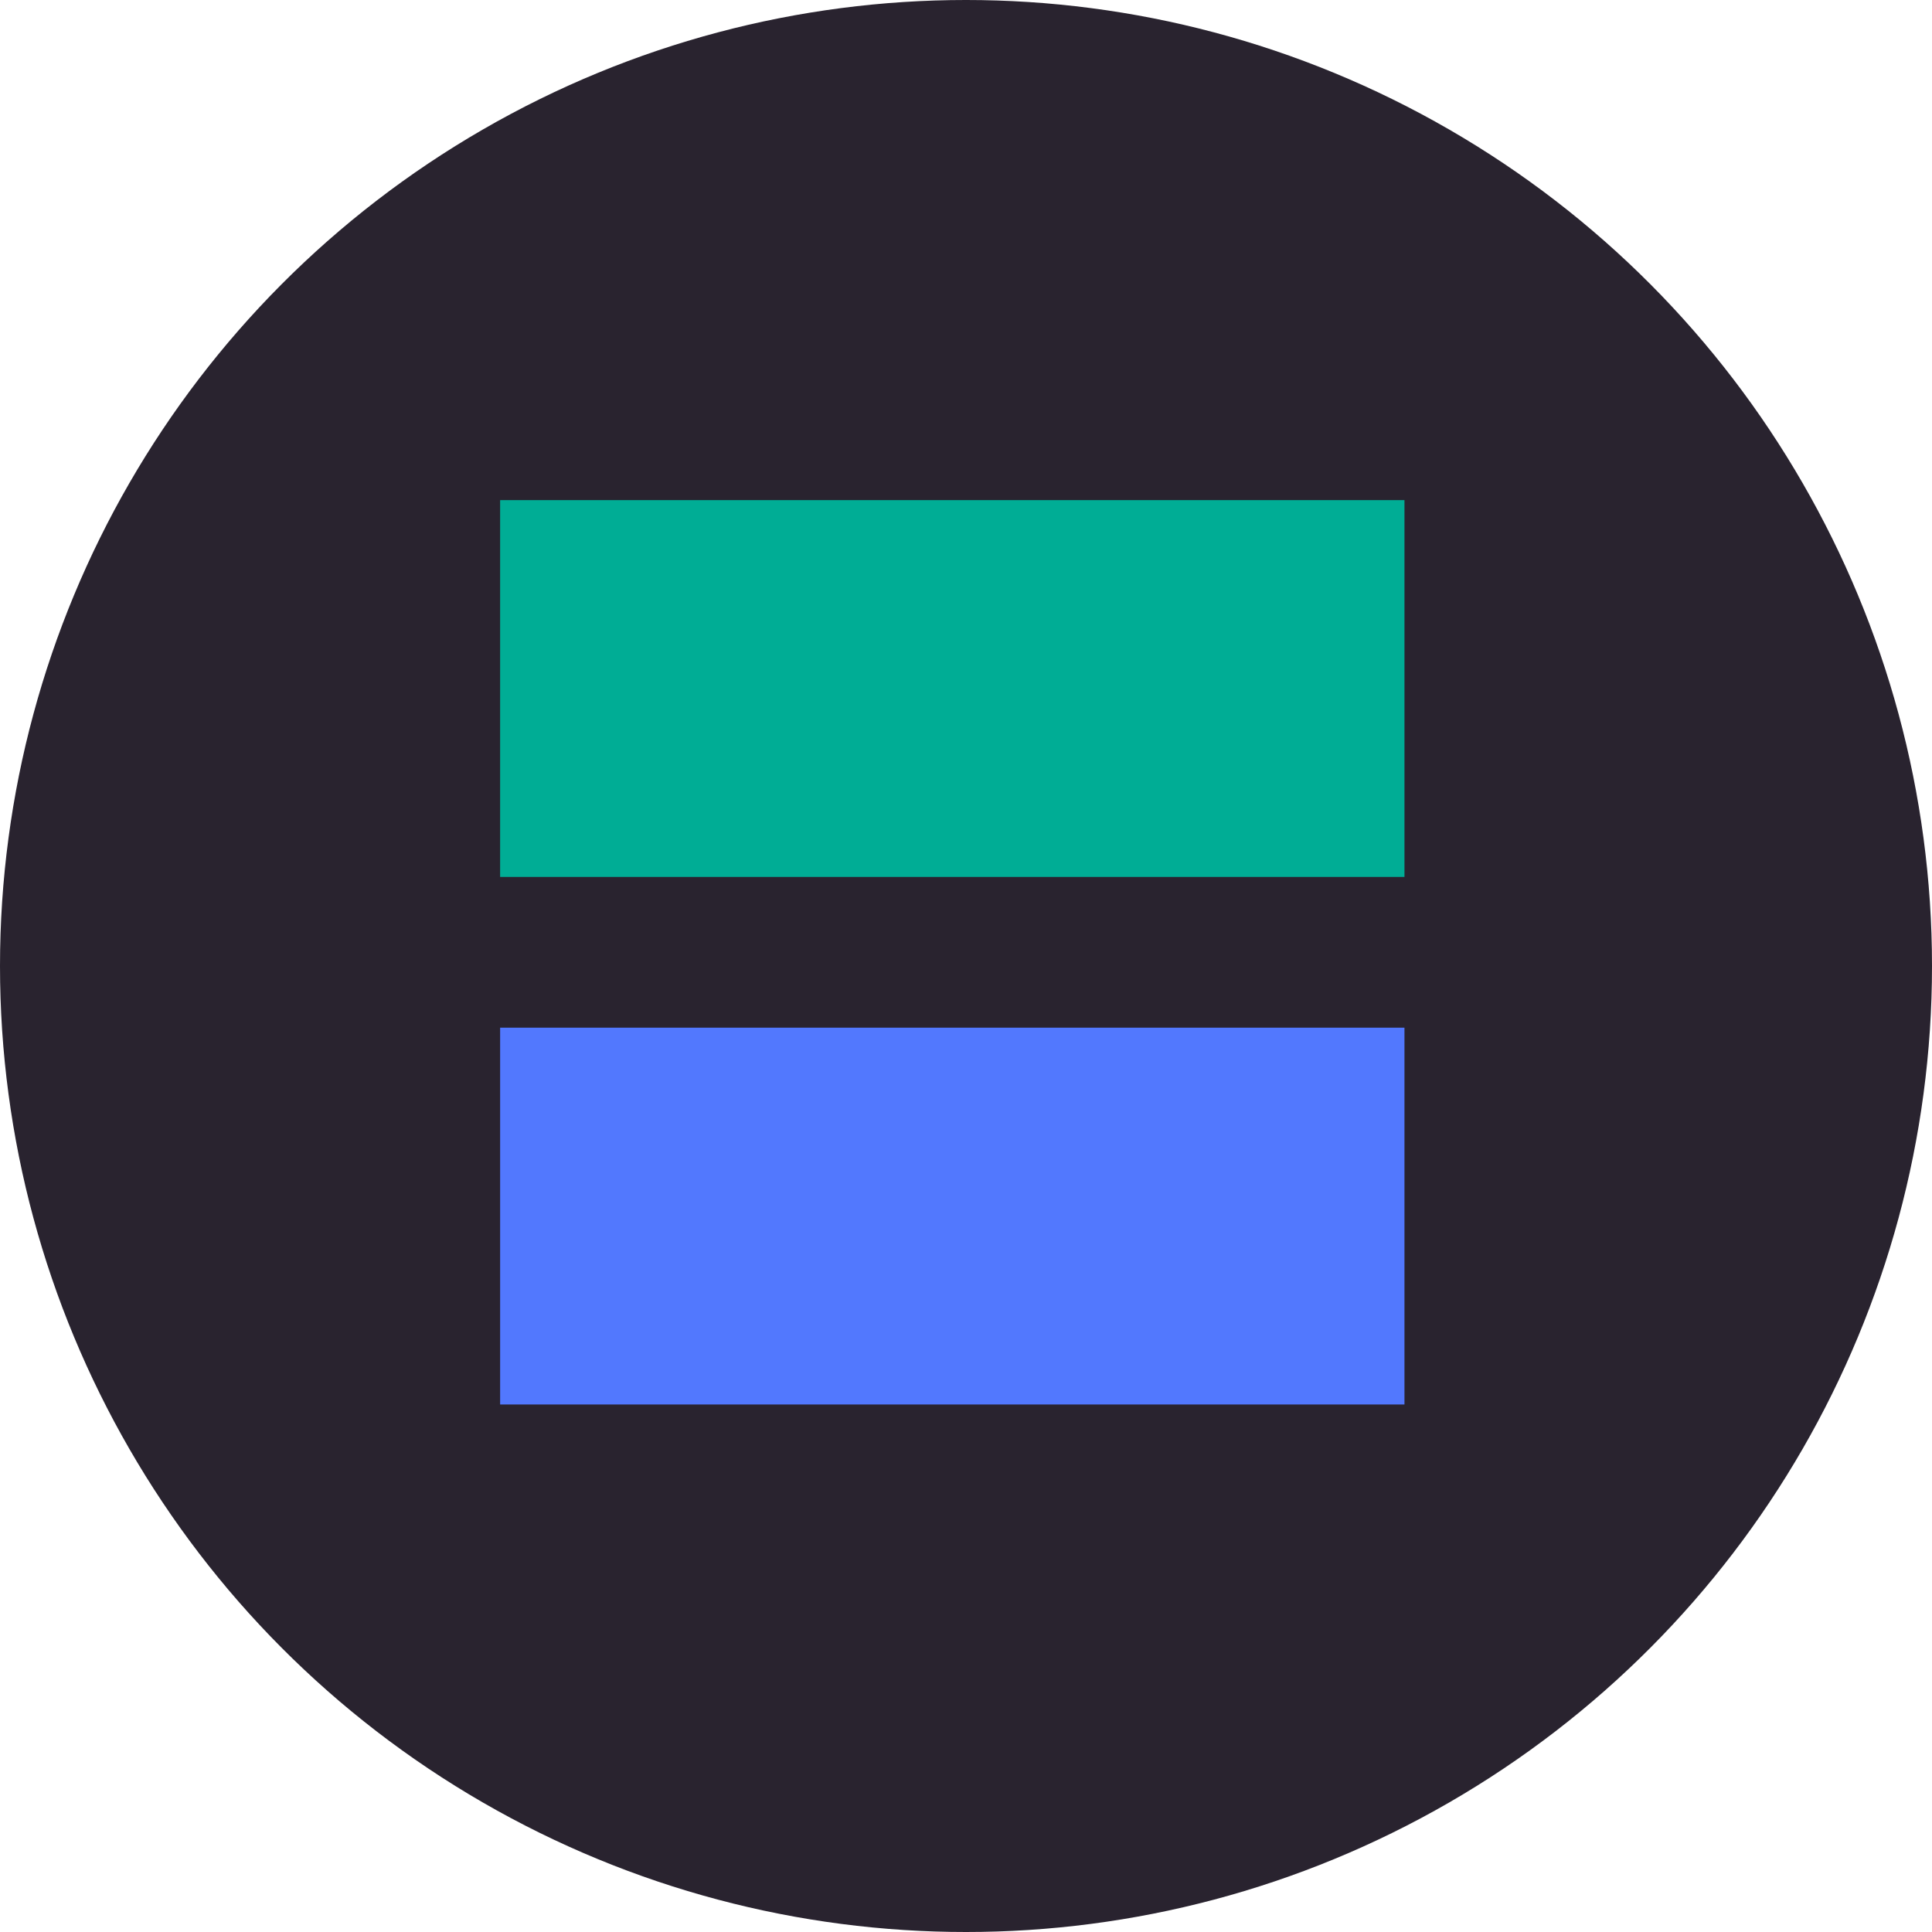 <svg xmlns="http://www.w3.org/2000/svg" xmlns:xlink="http://www.w3.org/1999/xlink" id="Layer_1" x="0px" y="0px" viewBox="0 0 282 282" style="enable-background:new 0 0 282 282;" xml:space="preserve"><style type="text/css">	.st0{fill:#29232F;}	.st1{fill:#00AD95;}	.st2{fill:#5278FE;}</style><circle class="st0" cx="141" cy="141" r="141"></circle><path class="st1" d="M73,128h132V73H73V128z"></path><path class="st2" d="M73,205h132v-55H73V205z"></path></svg>